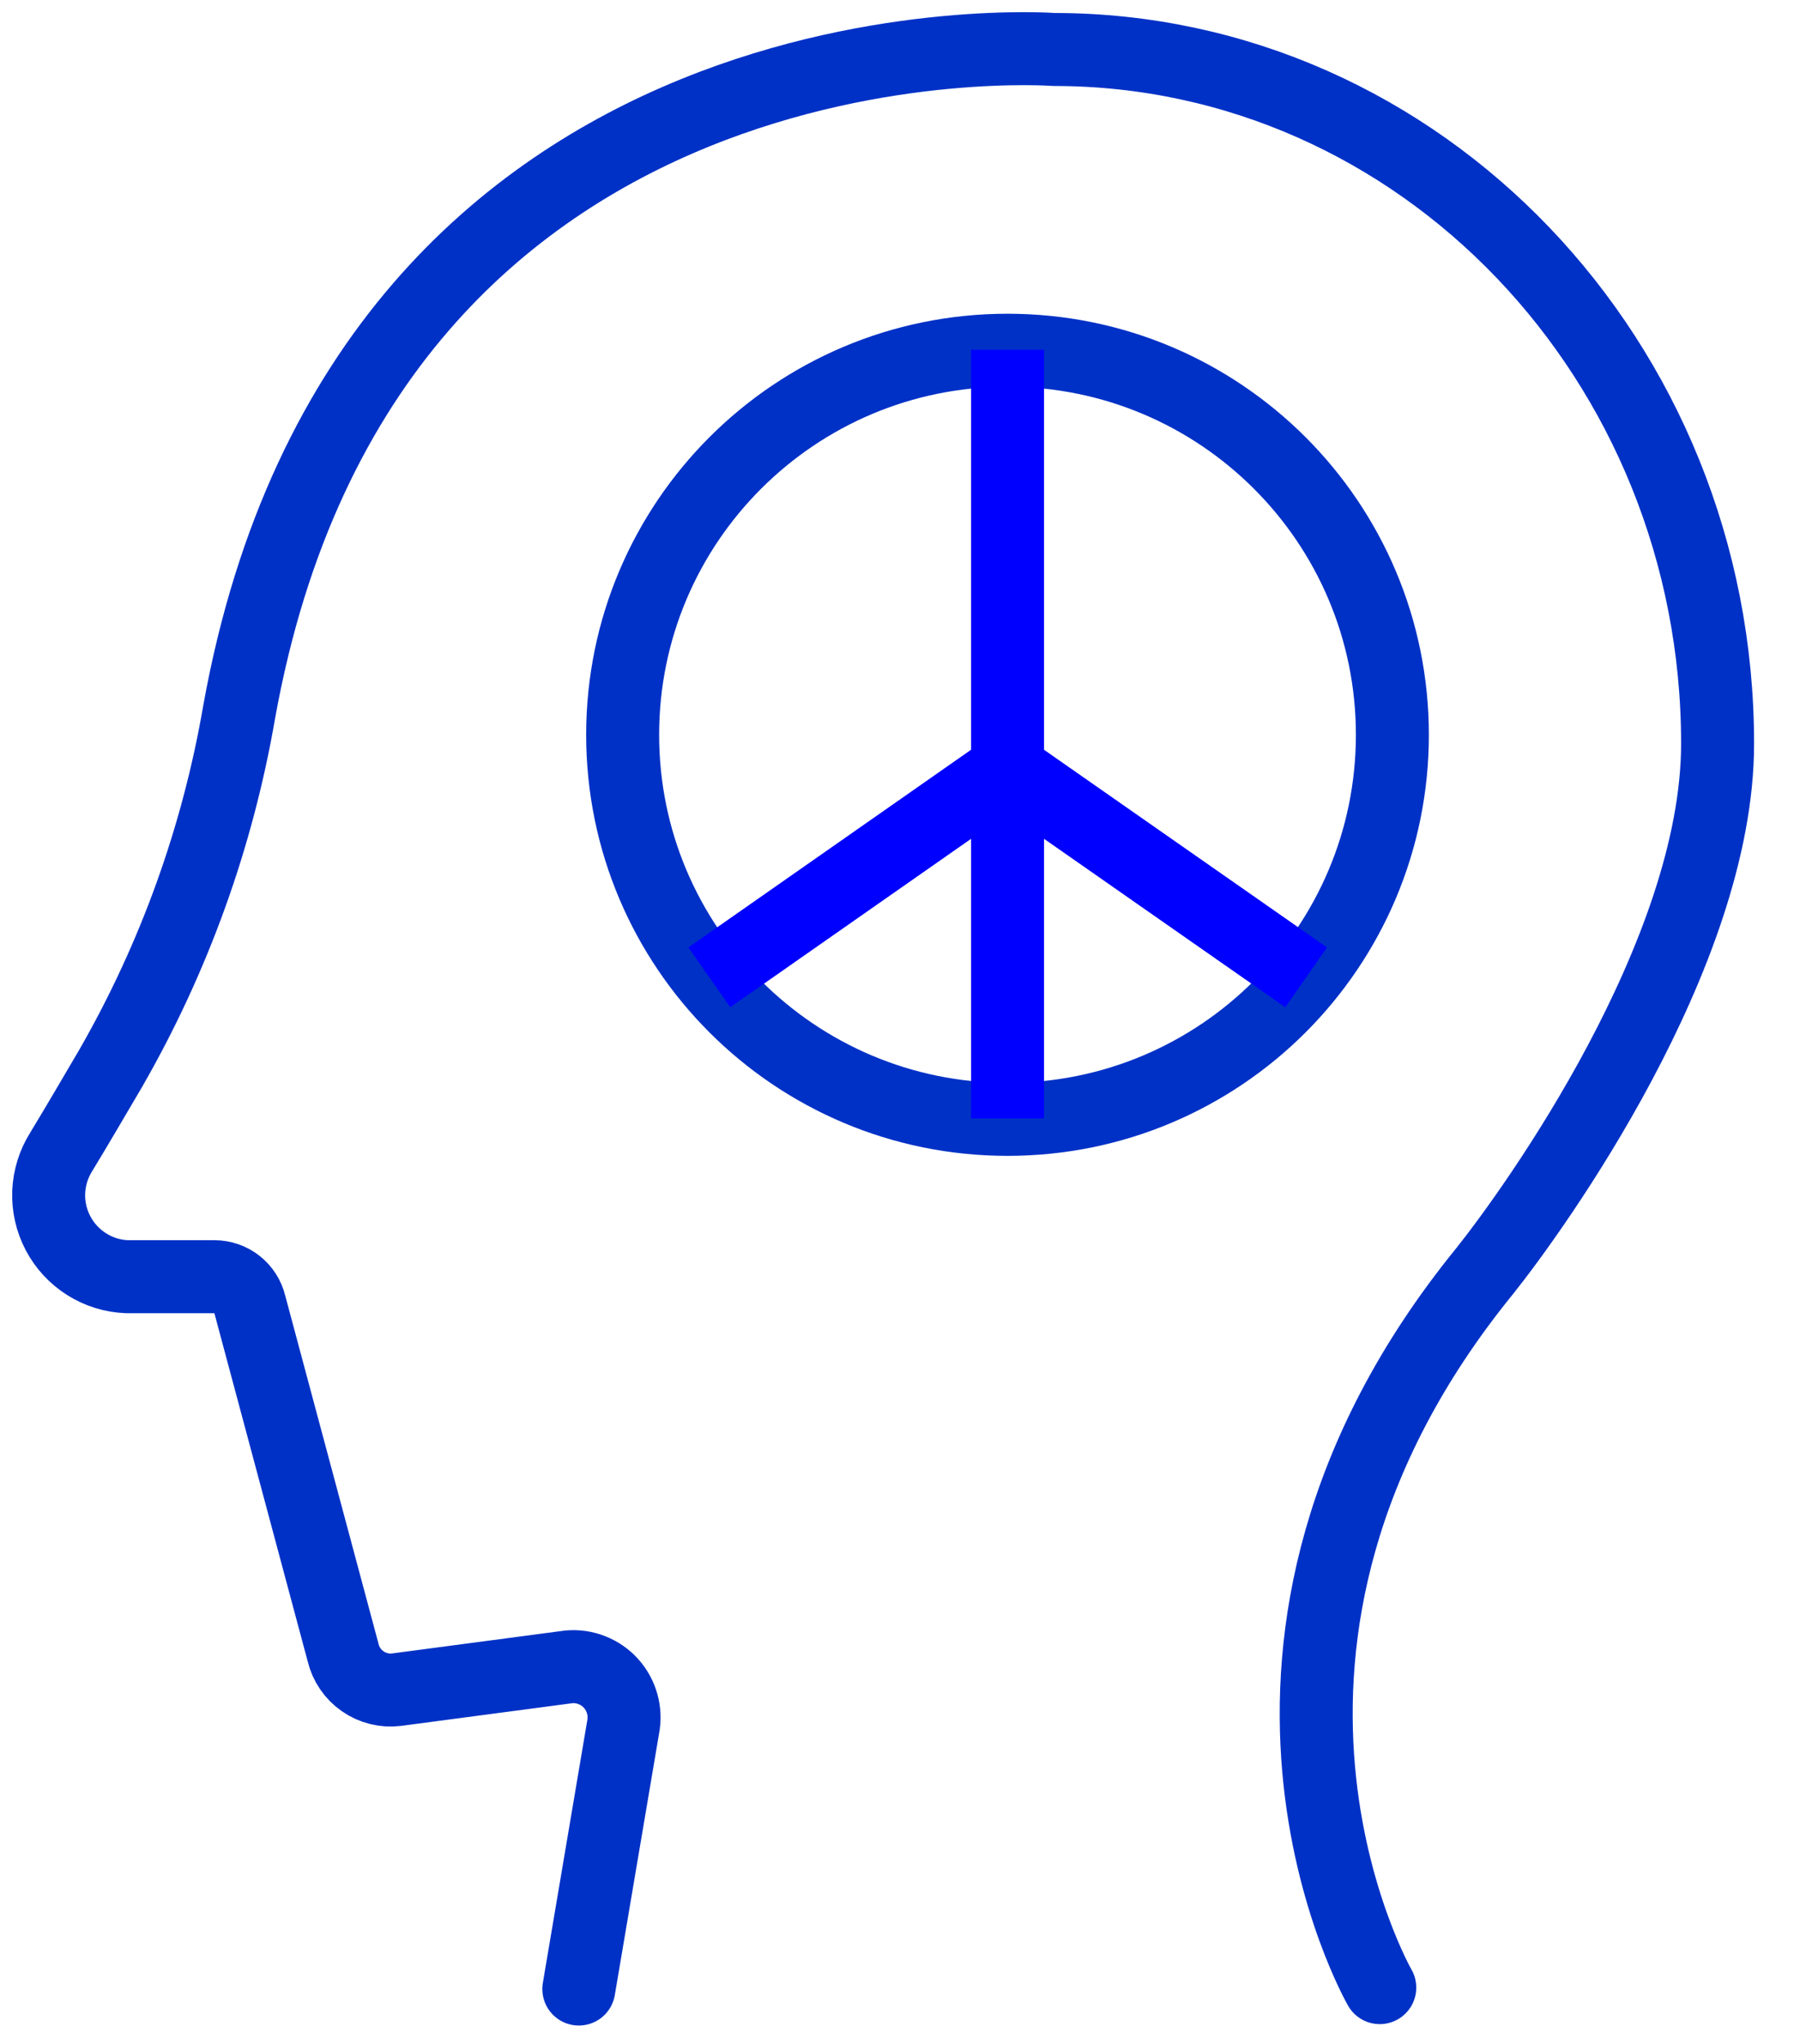<svg width="37" height="42" viewBox="0 0 37 42" fill="none" xmlns="http://www.w3.org/2000/svg">
<path d="M11.898 40.873L12.808 35.496C12.84 35.337 12.834 35.172 12.791 35.016C12.748 34.859 12.669 34.714 12.56 34.593C12.452 34.472 12.316 34.379 12.164 34.32C12.013 34.26 11.85 34.237 11.687 34.253L8.153 34.721C7.907 34.752 7.659 34.69 7.456 34.549C7.253 34.408 7.109 34.197 7.052 33.956L5.136 26.809C5.097 26.646 5.004 26.5 4.872 26.396C4.74 26.292 4.577 26.235 4.408 26.235H2.608C2.314 26.224 2.029 26.135 1.781 25.978C1.532 25.821 1.33 25.602 1.193 25.342C1.056 25.082 0.99 24.791 1.001 24.498C1.013 24.205 1.101 23.92 1.257 23.672C1.583 23.136 1.928 22.543 2.272 21.959C3.577 19.69 4.472 17.21 4.916 14.631C7.559 -0.045 21.668 1.017 21.668 1.017C29.196 1.017 35.306 7.408 35.306 15.281C35.306 19.615 31.533 24.848 30.517 26.121C24.292 33.774 28.362 40.844 28.362 40.844" stroke="#0031C6" stroke-width="1.5" stroke-linecap="round" stroke-linejoin="round"/>
<path d="M20.71 23.002C25.079 23.002 28.621 19.464 28.621 15.1C28.621 10.735 25.079 7.197 20.71 7.197C16.341 7.197 12.799 10.735 12.799 15.1C12.799 19.464 16.341 23.002 20.71 23.002Z" stroke="#0031C6" stroke-width="1.5" stroke-linecap="round" stroke-linejoin="round"/>
<path d="M20.711 7.188V22.983" stroke="#0000FF" stroke-width="1.5" stroke-miterlimit="10"/>
<path d="M14.58 20.084L20.71 15.798L26.849 20.084" stroke="#0000FF" stroke-width="1.5" stroke-miterlimit="10"/>
</svg>
